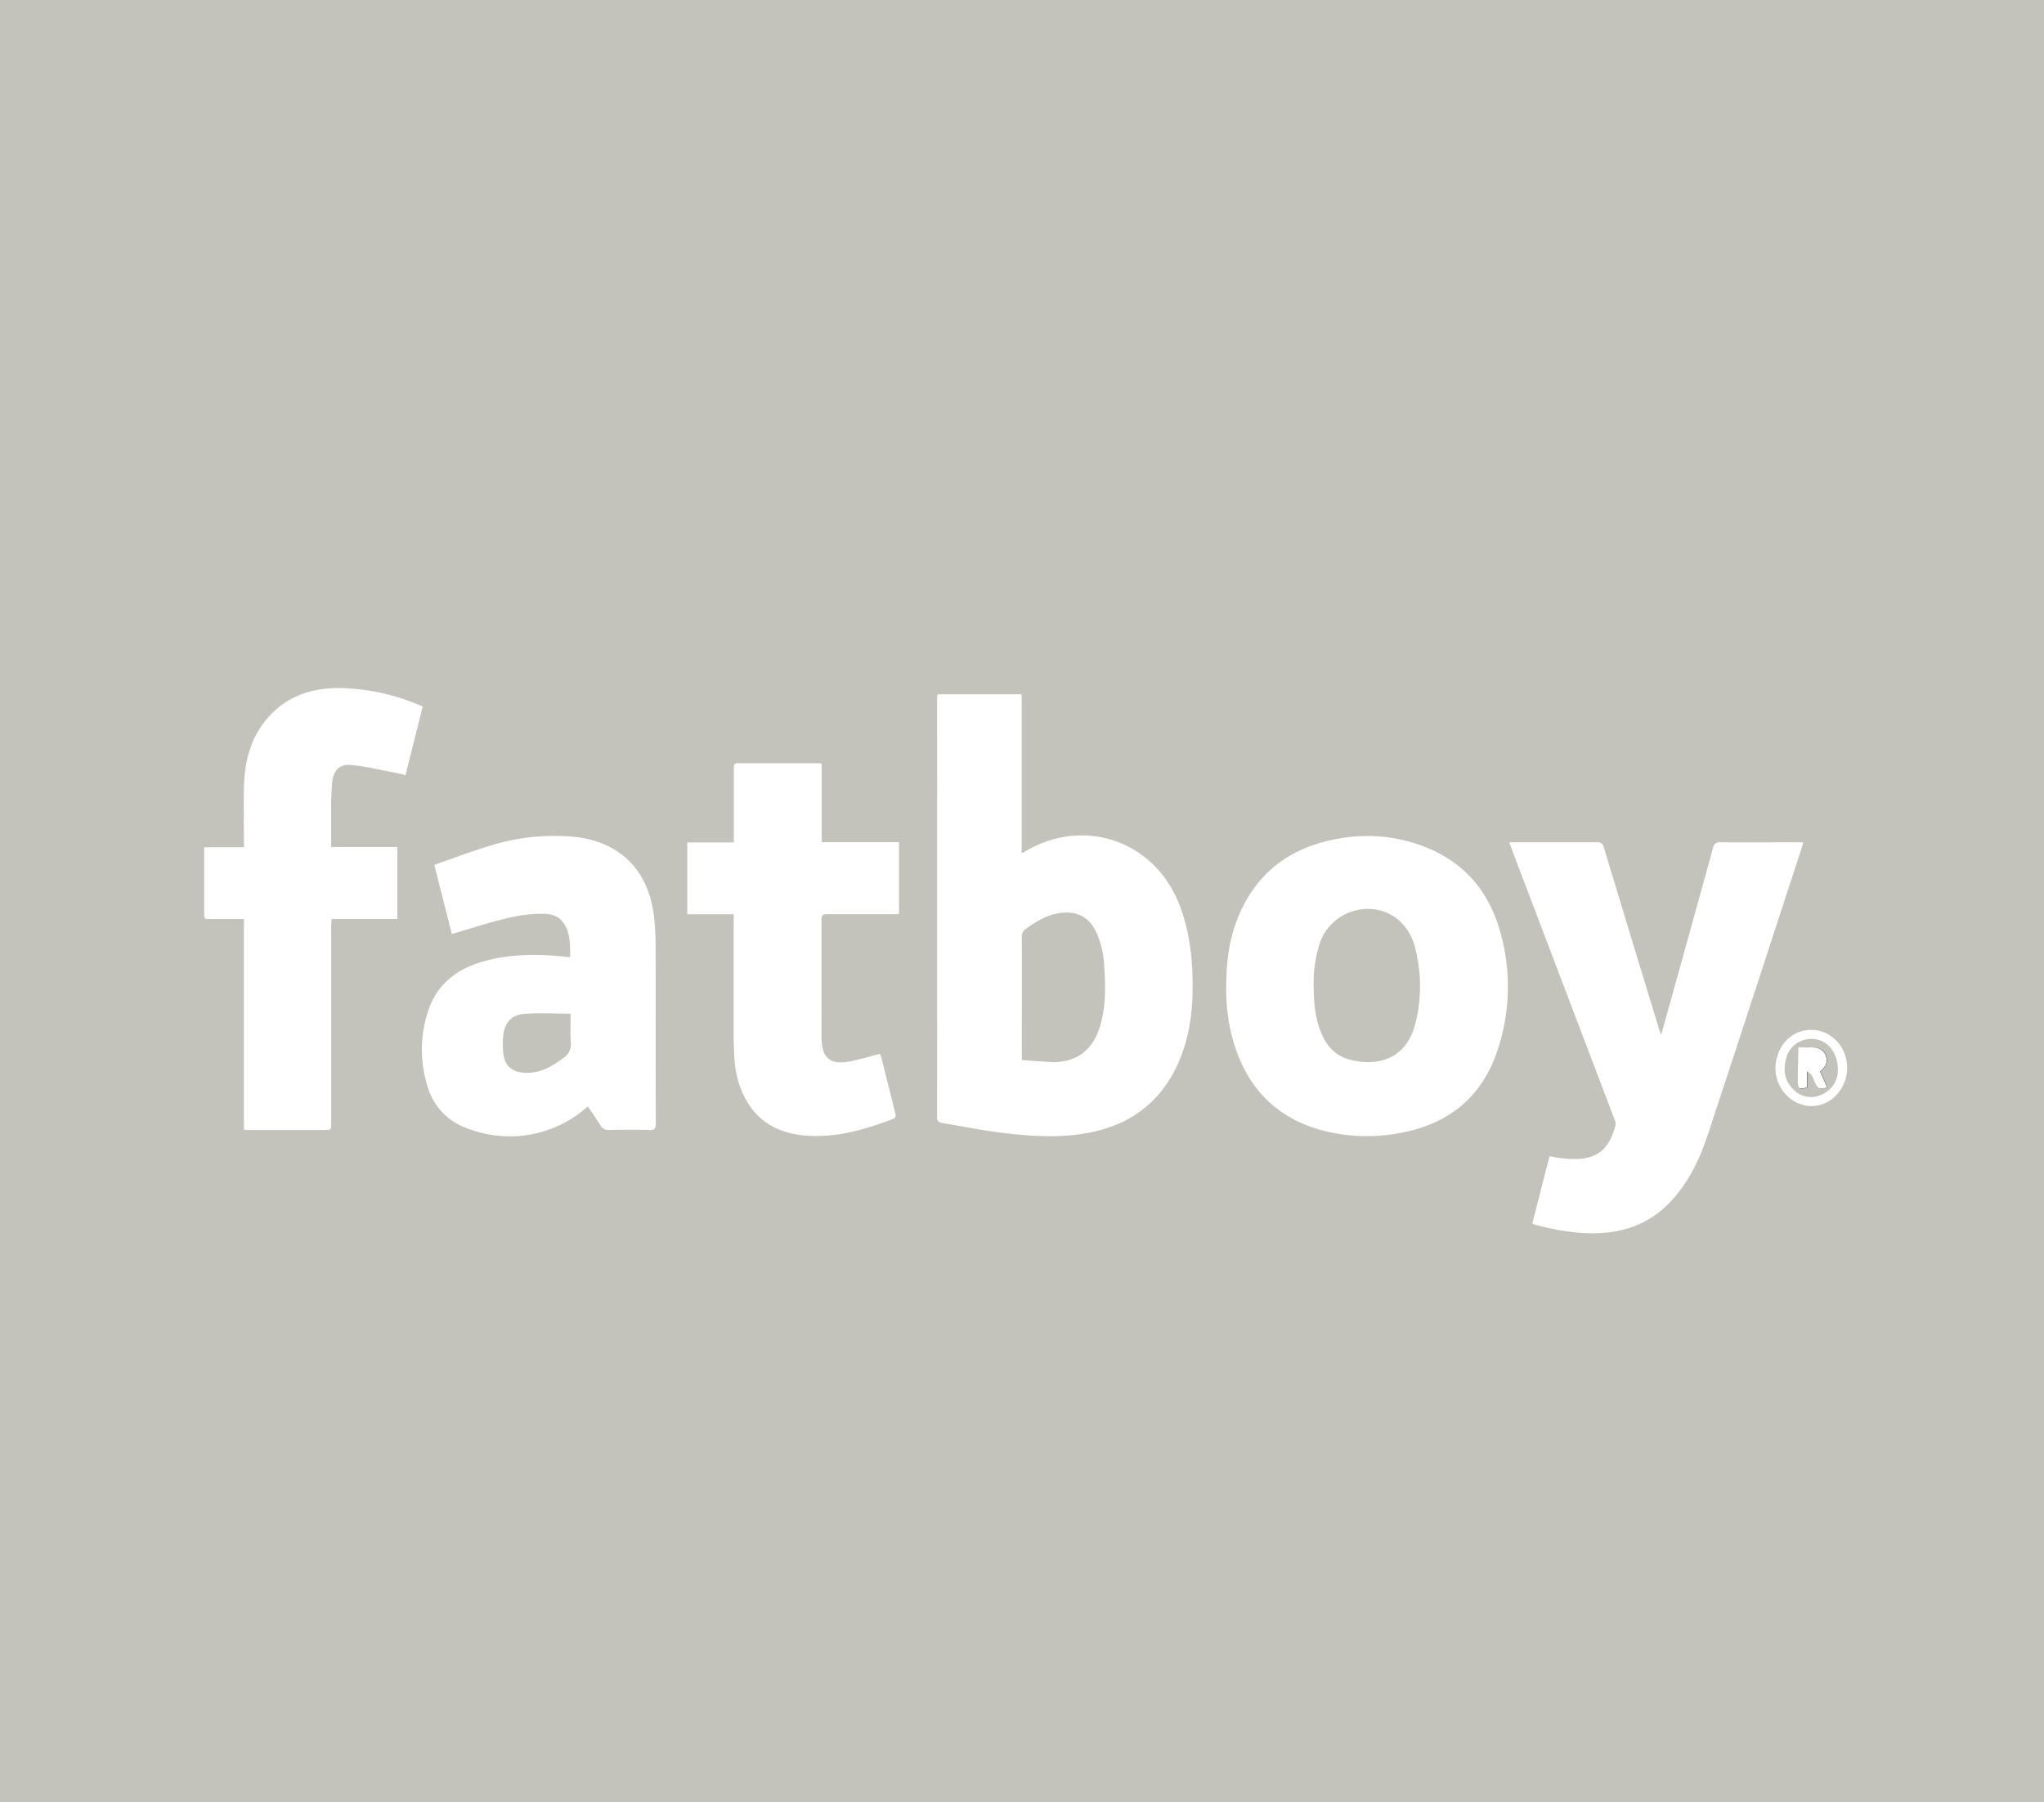 <svg id="Ebene_1" data-name="Ebene 1" xmlns="http://www.w3.org/2000/svg" viewBox="0 0 660.93 582.67"><defs><style>.cls-1{fill:#c4c3bb;}.cls-2{fill:#fff;}</style></defs><title>EShop</title><rect class="cls-1" width="660.93" height="582.67"/><path class="cls-2" d="M303.12,224.5h27.24v51.38c.57-.28.86-.41,1.13-.57,18.87-11.22,41.52-3.58,49.68,16.77,3.09,7.69,4.23,15.75,4.44,24,.22,8.8-.56,17.47-3.82,25.74-5.57,14.1-16.05,22.14-30.85,24.66-8.92,1.52-17.89.91-26.79-.17-6.49-.79-12.92-2.12-19.38-3.16-1.25-.19-1.76-.63-1.76-2q.06-67.47,0-134.94C303,225.69,303.09,225.19,303.12,224.5Zm27.31,118.27,8.75.61c8.16.53,13.84-3.27,16.34-11,2.13-6.58,2-13.35,1.52-20.13a29.18,29.18,0,0,0-2.73-11.18c-2-4-5.22-6.12-9.83-6-4.88.18-8.86,2.45-12.68,5.21a3,3,0,0,0-1.4,2.77c.05,12.6,0,25.19,0,37.79Z"/><path class="cls-2" d="M495.48,395.58c1.85-7.21,3.69-14.4,5.57-21.74a37.19,37.19,0,0,0,3.7.66,37.77,37.77,0,0,0,6.19.21c6.59-.57,9.73-4.21,11.49-11.08a3,3,0,0,0-.34-1.59l-32.65-85.83c-.45-1.19-.87-2.38-1.4-3.86h1.89c8.8,0,17.59,0,26.38,0a2,2,0,0,1,2.32,1.74q8.86,29.32,17.82,58.63c.16.51.35,1,.68,1.95,1.29-4.64,2.47-8.82,3.63-13q6.59-23.7,13.13-47.41a2.14,2.14,0,0,1,2.51-1.91c8.29.08,16.58,0,24.87,0h1.82c-.22.81-.35,1.34-.52,1.85-10.12,31-20.18,61.94-30.4,92.86-2.71,8.18-6.48,15.87-12.62,22.14-6,6.1-13.37,9-21.8,9.5-7.35.42-14.5-.85-21.56-2.75A3.78,3.78,0,0,1,495.48,395.58Z"/><path class="cls-2" d="M396.5,319.23c0-7.86.87-15.06,3.56-21.93,6.08-15.56,17.87-23.88,34.07-26.34a51.12,51.12,0,0,1,23.9,1.9c13.68,4.49,22.69,13.7,26.77,27.44a64.62,64.62,0,0,1-.39,38.73c-5,15.69-16.07,24.63-32.17,27.4a56.48,56.48,0,0,1-25.3-1.08c-15.14-4.33-24.28-14.53-28.38-29.51A60.18,60.18,0,0,1,396.5,319.23Zm28.29-.44c0,4.89.35,9.74,2.1,14.37s4.57,8.14,9.48,9.45c8.13,2.19,18.18.61,21.3-11.66a49.07,49.07,0,0,0,0-24.11A17.51,17.51,0,0,0,452.8,298c-8.11-7.65-22-4.12-25.91,6.59A40.78,40.78,0,0,0,424.79,318.79Z"/><path class="cls-2" d="M190.06,357.76a37.69,37.69,0,0,1-38.76,7.17,20.37,20.37,0,0,1-13.22-14.19,39.5,39.5,0,0,1,.42-24c3-9,9.88-13.84,18.75-16.13,8.35-2.16,16.84-2.18,25.36-1.26l1.74.17c0-4,.18-7.92-2.29-11.3-1.51-2.06-3.76-2.68-6.22-2.75-5.62-.15-11,1.1-16.36,2.59-3.72,1-7.41,2.19-11.11,3.29l-2.27.65-5.67-22.34c6-2.1,11.94-4.36,18-6.19a69.85,69.85,0,0,1,26.54-2.95c15.07,1.32,24.62,10.5,26.47,25.62A85.92,85.92,0,0,1,212,306c.05,19.1,0,38.2.06,57.3,0,1.59-.38,2.12-2,2.08-4.36-.12-8.74-.1-13.1,0a2.89,2.89,0,0,1-2.84-1.56C192.86,361.81,191.47,359.85,190.06,357.76Zm-5.53-30c-5.24,0-10.28-.32-15.26.1-4,.35-6.19,3.09-6.56,7.13a29.08,29.08,0,0,0,0,5.36c.39,4.23,2.8,6.36,7.07,6.54,4.91.22,8.8-2.06,12.51-4.92a5.06,5.06,0,0,0,2.29-4.79C184.36,334.07,184.53,330.88,184.53,327.8Z"/><path class="cls-2" d="M78.88,365.38v-68.2H75.3c-2.63,0-5.26,0-7.89,0-.83,0-1.38-.1-1.38-1.16,0-7.28,0-14.55,0-22.06H78.87v-2c0-5.71-.08-11.42,0-17.14.15-8.69,2.22-16.77,8.29-23.35,5.83-6.32,13.33-8.84,21.72-9a69,69,0,0,1,27.81,6c-1.84,7.3-3.68,14.65-5.57,22.19-1-.24-1.79-.5-2.65-.66-4.82-.91-9.62-2.09-14.49-2.6-4.11-.44-6.06,1.34-6.56,5.48a90.45,90.45,0,0,0-.34,9.89c0,3.63,0,7.26,0,11.11h21.38v23.27H107.2c0,.84-.1,1.54-.11,2.24v63.69c0,2.3,0,2.3-2.26,2.3H78.88Z"/><path class="cls-2" d="M237.28,295.62H222.23V272.4h15.05v-2.21c0-7.28,0-14.56,0-21.84,0-1,.09-1.58,1.32-1.57,8.79,0,17.59,0,26.38,0a4,4,0,0,1,.72.17v25.37h25v23.29h-2c-7.12,0-14.23,0-21.34,0-1.3,0-1.73.33-1.73,1.68.05,12.6,0,25.2,0,37.81,0,7.26,2.89,9.51,10,7.95,2.94-.65,5.84-1.5,8.9-2.29A8.53,8.53,0,0,1,285,342c1.5,6,3,11.95,4.49,17.91.27,1.08.14,1.56-1,2-7.79,2.94-15.7,5.35-24.12,5.42-9.86.08-18.23-2.81-23.32-12a30.63,30.63,0,0,1-3.51-12.52c-.21-2.56-.3-5.14-.3-7.72,0-12.43,0-24.86,0-37.3Z"/><path class="cls-2" d="M585.64,333c6.56,0,11.81,5.68,11.63,12.63-.17,6.79-5.63,12.28-11.94,12-6.52-.27-11.7-6.34-11.19-13.08S579.53,333,585.64,333Zm8.64,13.27c.14-6.84-4.62-11.29-10.1-10.19a8.18,8.18,0,0,0-6.63,6.18c-1.06,3.75-.48,7.29,2.41,10.08a7.79,7.79,0,0,0,9,1.62A8.53,8.53,0,0,0,594.28,346.28Z"/><path d="M581.4,338.66v11c0,2.59.22,2.75,3,2V346.5c.74.61,1.21.84,1.43,1.22a25.56,25.56,0,0,1,1.1,2.44c.88,2,1.65,2.29,4,1.4l-2.32-5.06c2-1.77,2.53-3.21,1.84-5.11s-2.06-2.7-4.53-2.73C584.46,338.64,583.07,338.66,581.4,338.66Z"/><path class="cls-2" d="M581.4,338.66c1.67,0,3.06,0,4.45,0,2.47,0,3.85.88,4.53,2.73s.2,3.34-1.84,5.11l2.32,5.06c-2.31.89-3.08.61-4-1.4a25.56,25.56,0,0,0-1.1-2.44c-.22-.38-.69-.61-1.43-1.22v5.12c-2.75.75-3,.59-3-2Z"/></svg>